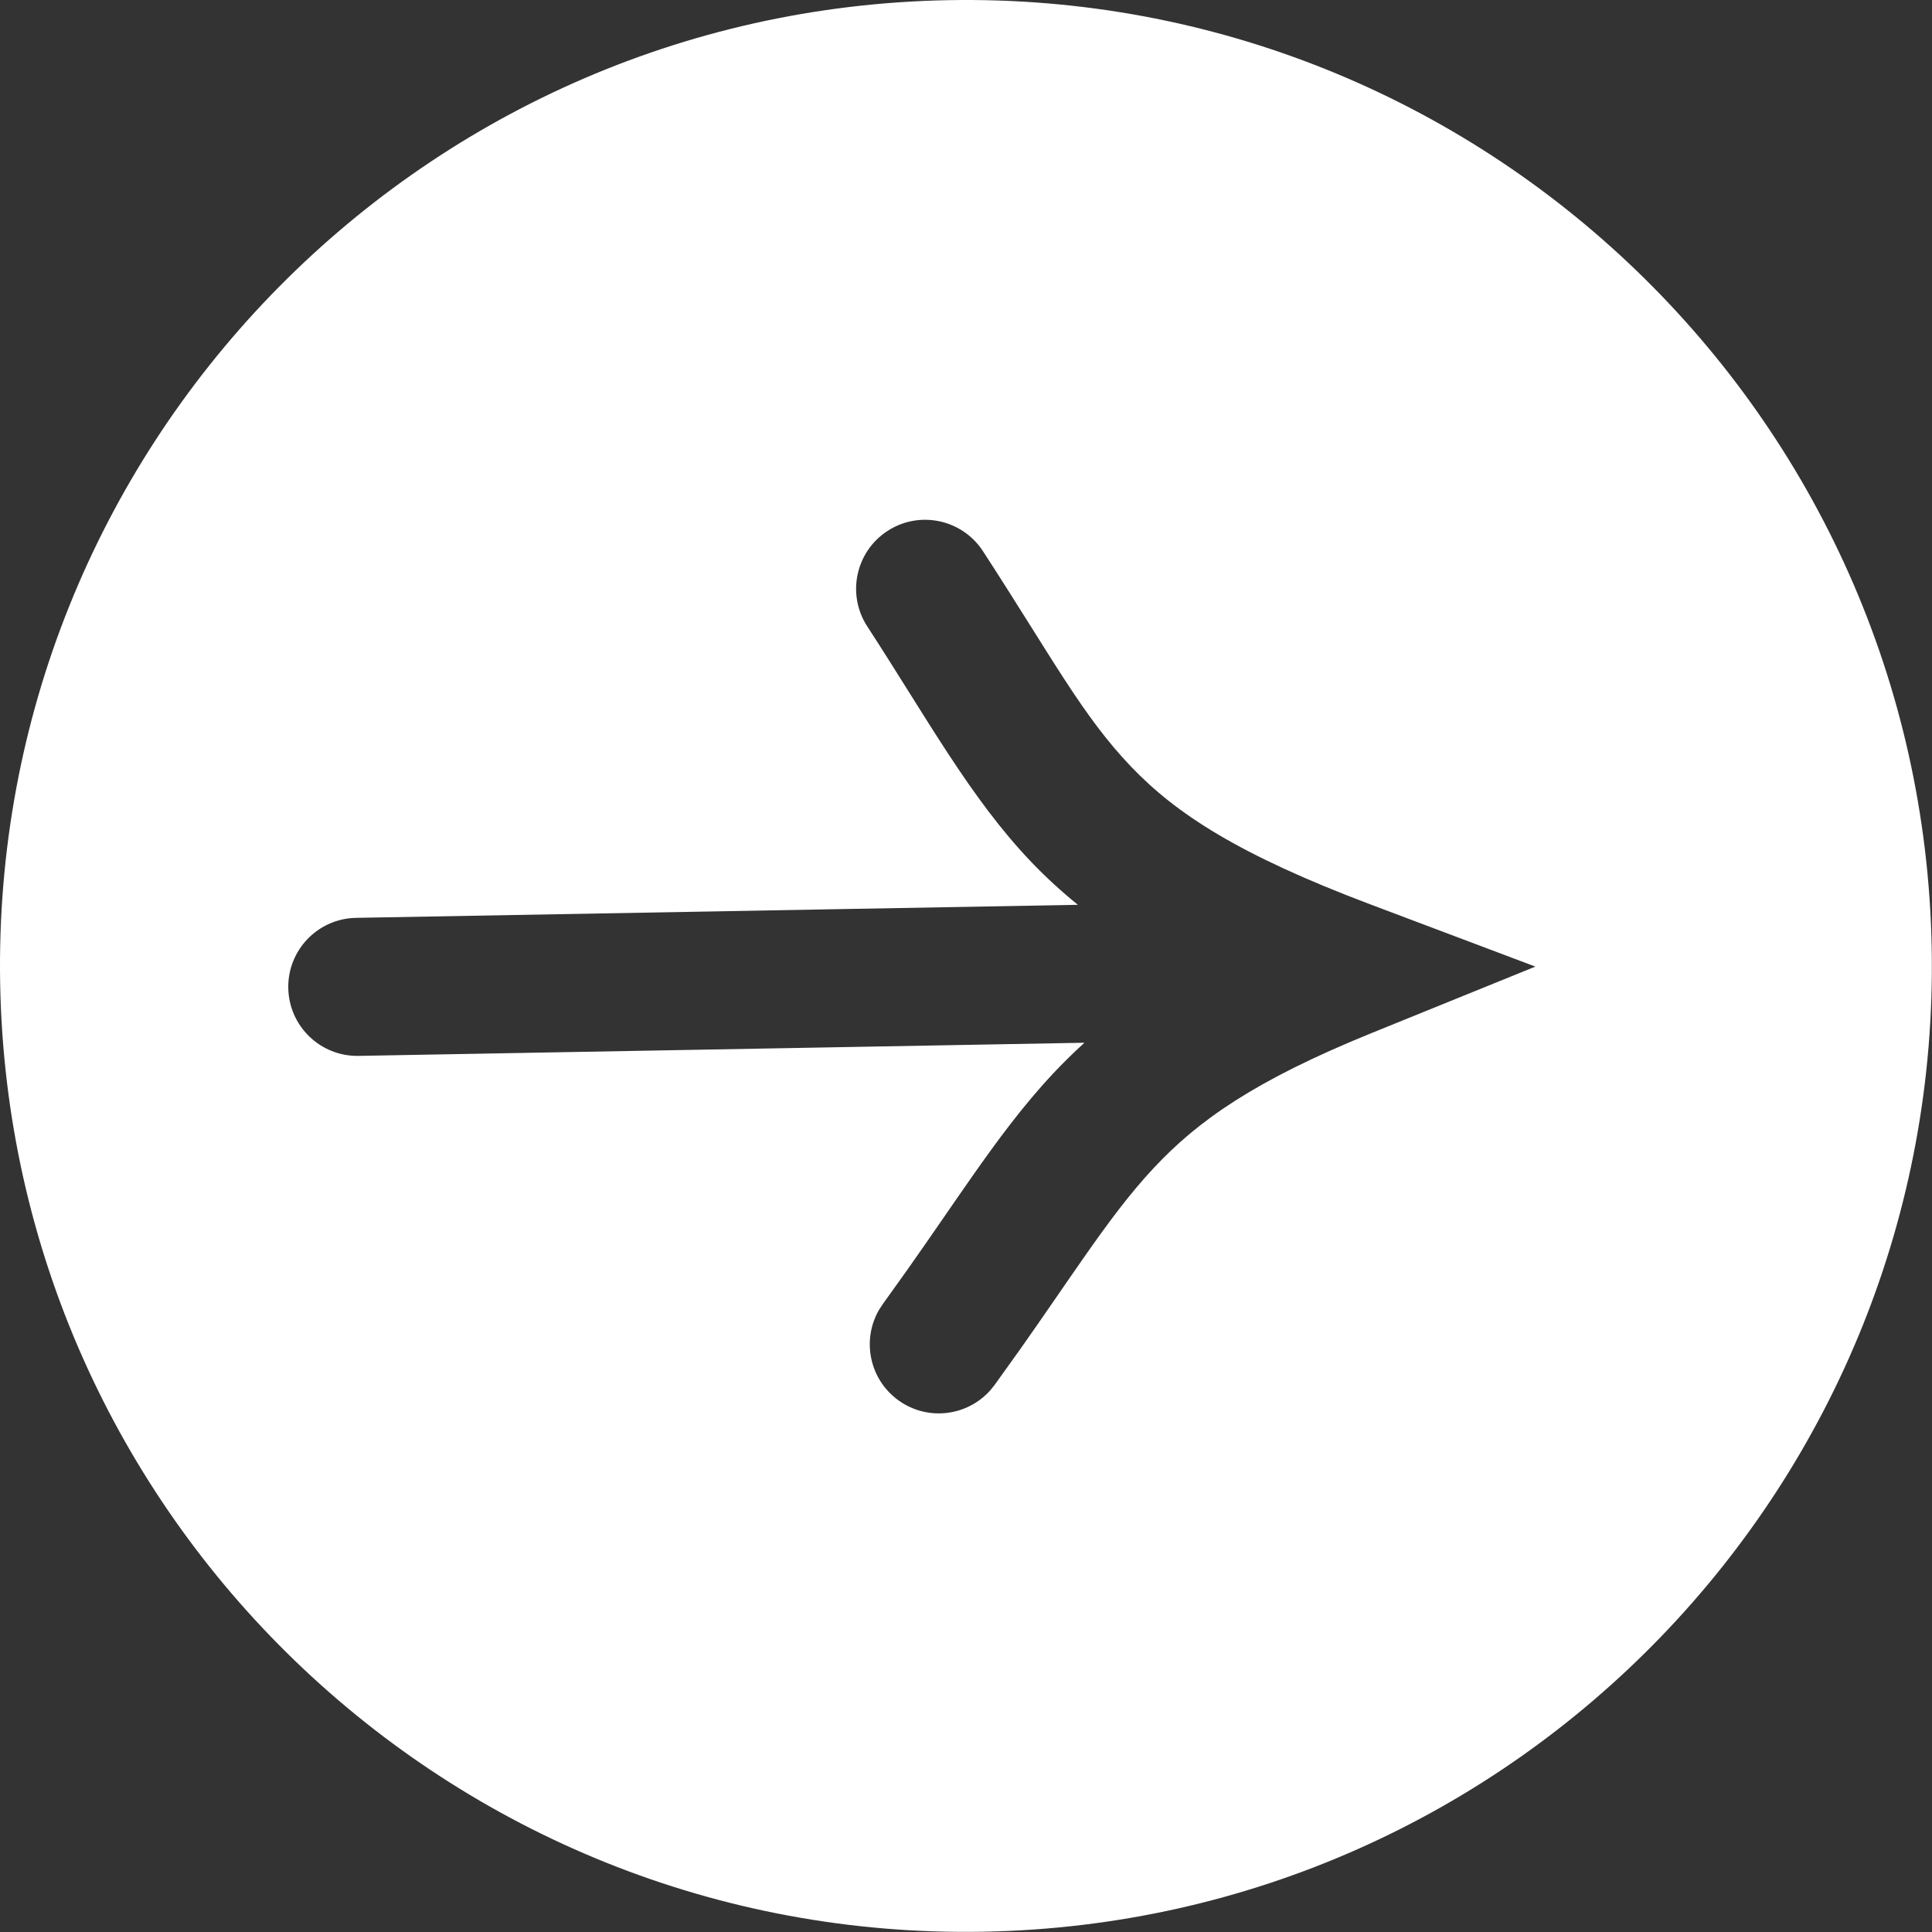 <?xml version="1.0" encoding="UTF-8"?> <svg xmlns="http://www.w3.org/2000/svg" width="61" height="61" viewBox="0 0 61 61" fill="none"><rect x="0" y="0" width="61" height="61" fill="#333333" stroke="none"/><path d="M0.005 31.05C-0.3 14.209 13.106 0.31 29.947 0.005C46.787 -0.3 60.687 13.105 60.991 29.946C61.296 46.787 47.891 60.686 31.05 60.991C14.209 61.296 0.31 47.89 0.005 31.05ZM9.102 31.198C9.124 32.401 10.117 33.359 11.319 33.338L34.239 32.923C33.893 33.238 33.562 33.562 33.244 33.902C32.296 34.916 31.488 36.013 30.666 37.186C30.034 38.089 29.406 39.017 28.664 40.068L27.88 41.165L27.758 41.35C27.201 42.304 27.447 43.544 28.359 44.208C29.27 44.872 30.525 44.725 31.262 43.902L31.403 43.728L32.216 42.593C32.991 41.495 33.655 40.512 34.235 39.684C35.029 38.55 35.695 37.66 36.427 36.878C37.826 35.381 39.616 34.114 43.319 32.612L48.477 30.519L43.268 28.555C39.105 26.985 37.136 25.693 35.717 24.211C34.17 22.596 33.208 20.744 31.035 17.402C30.379 16.394 29.029 16.108 28.021 16.764C27.013 17.419 26.727 18.769 27.382 19.777C29.278 22.692 30.646 25.216 32.569 27.224C33.023 27.698 33.507 28.142 34.032 28.568L11.24 28.98C10.038 29.002 9.08 29.995 9.102 31.198Z" fill="white"></path></svg> 